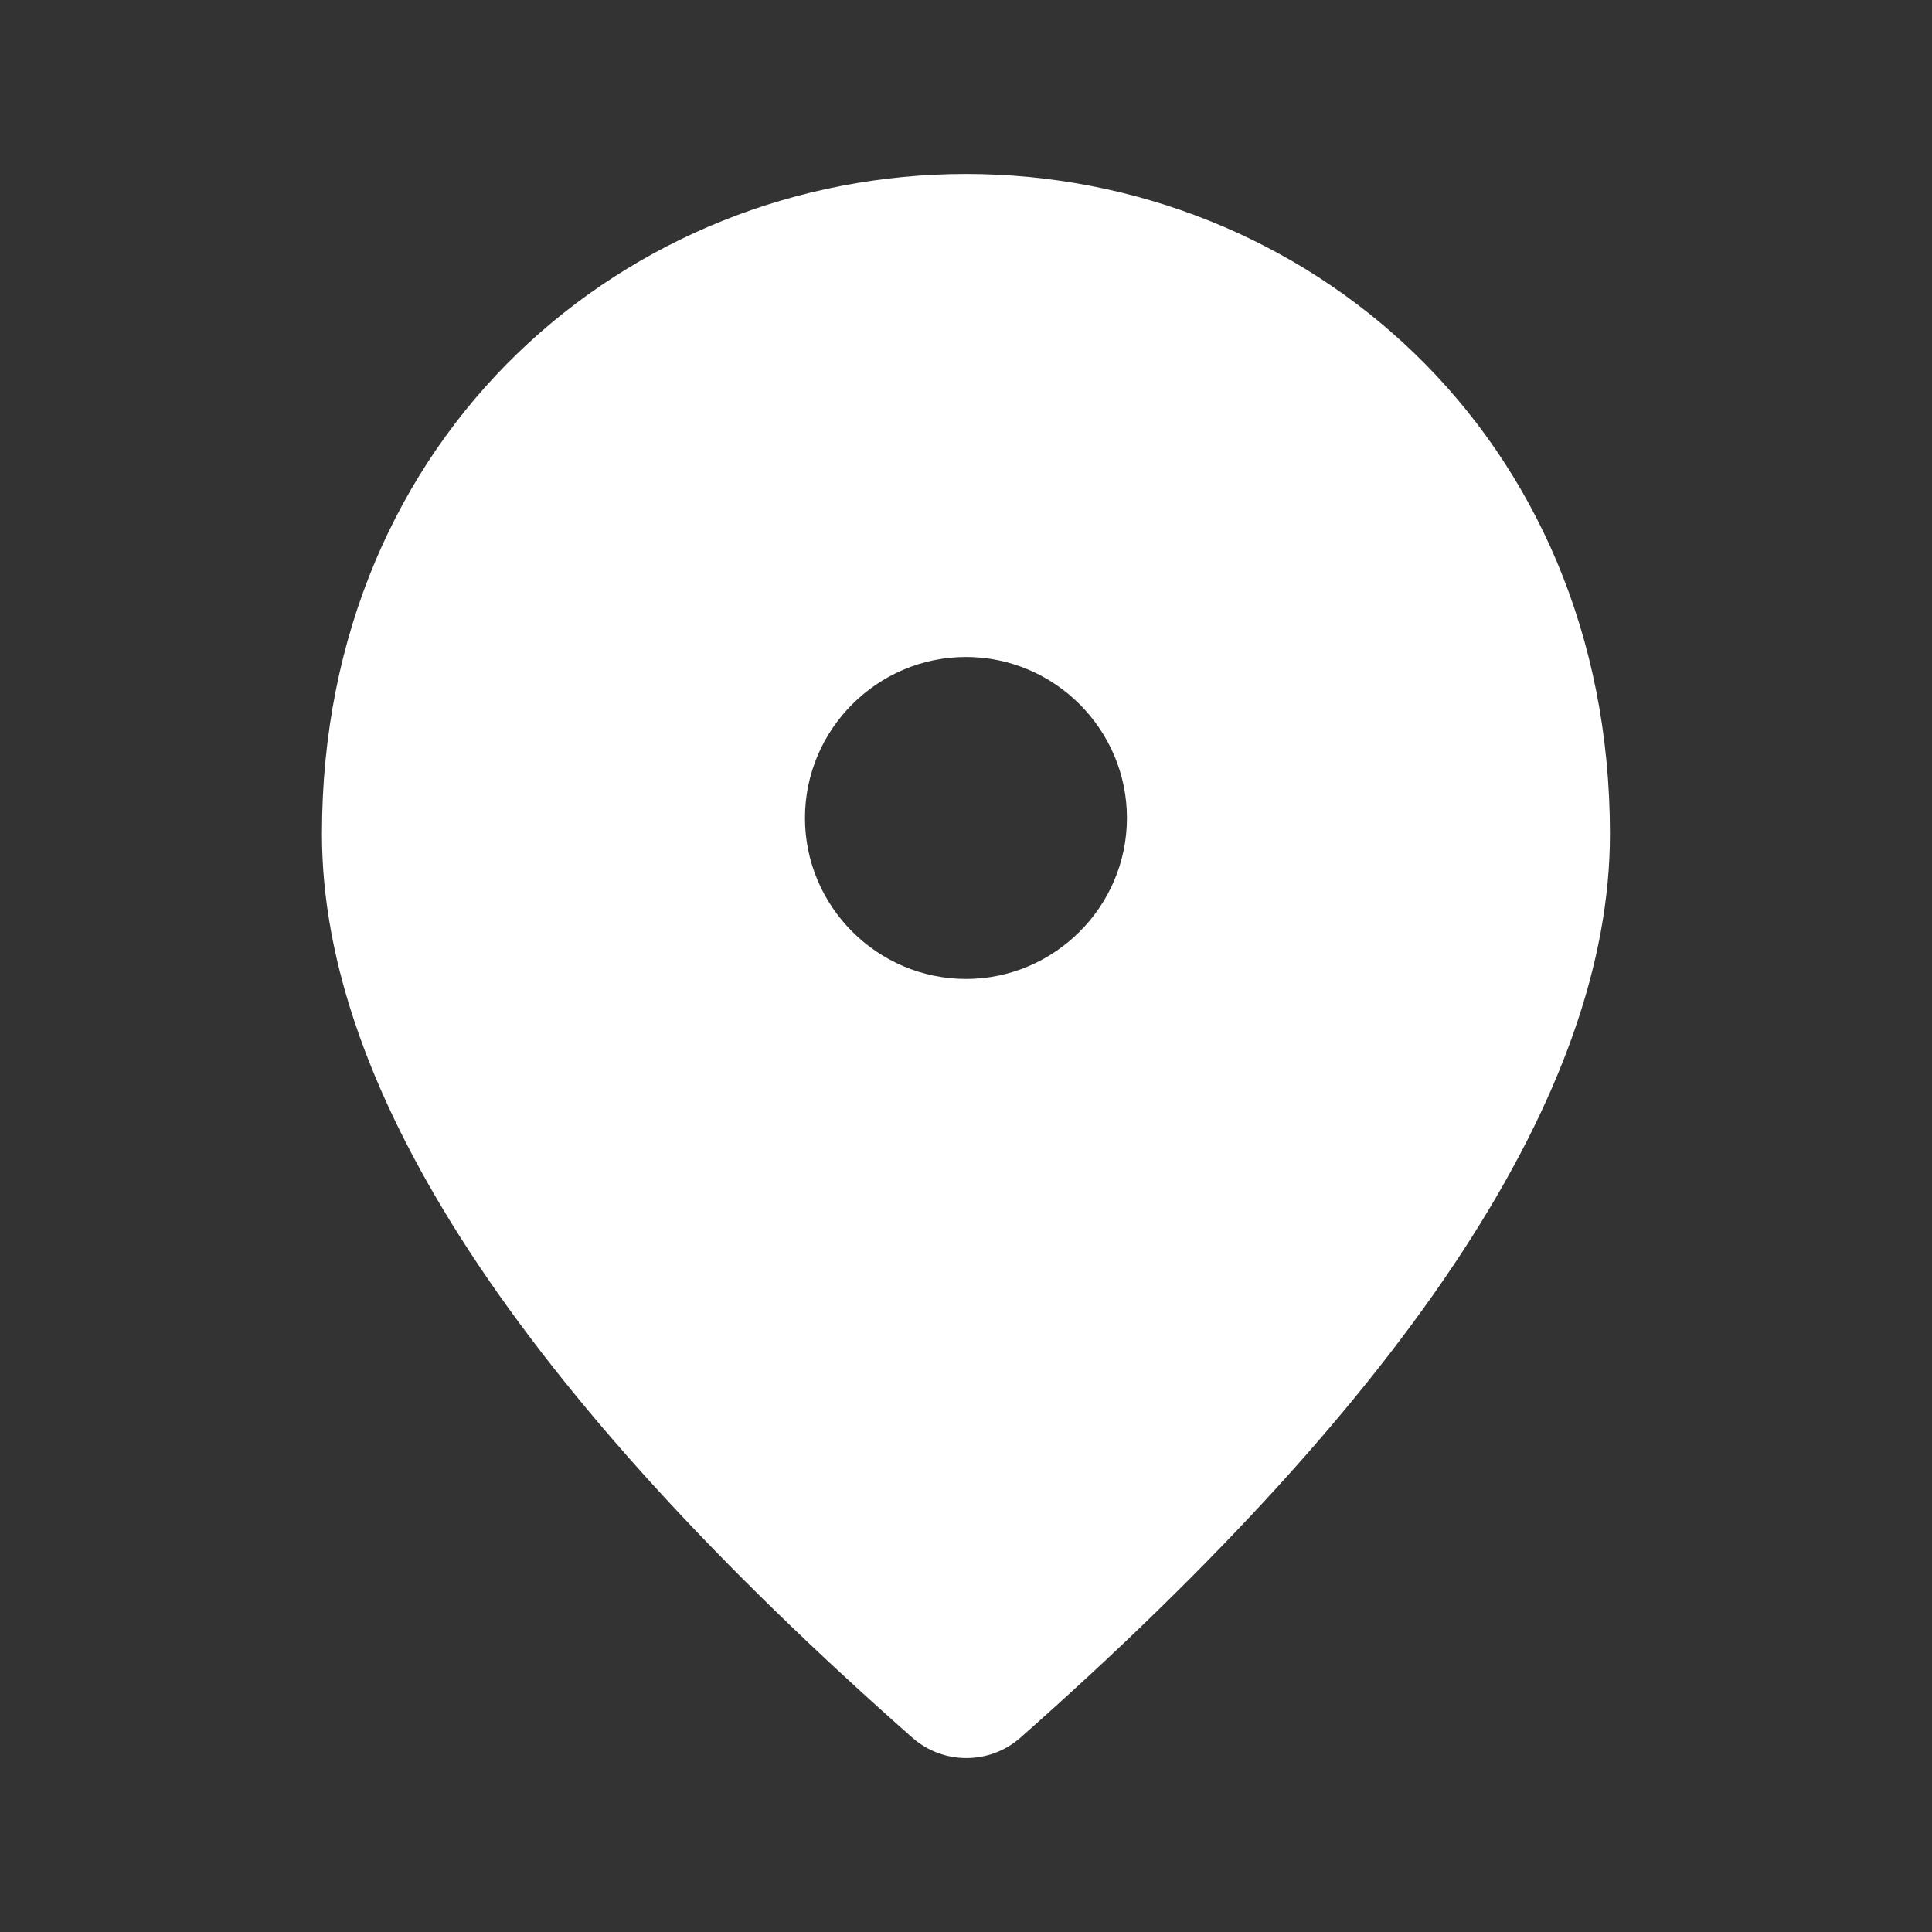 <svg width="20" height="20" viewBox="0 0 20 20" fill="none" xmlns="http://www.w3.org/2000/svg">
<rect x="0" y="0" width="20" height="20" fill="#333333" stroke="none"/>
<path d="M10 1.801C6.5 1.801 3.333 4.484 3.333 8.634C3.333 11.284 5.375 14.401 9.45 17.993C9.766 18.268 10.241 18.268 10.558 17.993C14.625 14.401 16.666 11.284 16.666 8.634C16.666 4.484 13.5 1.801 10 1.801ZM10 10.134C9.083 10.134 8.333 9.384 8.333 8.468C8.333 7.551 9.083 6.801 10 6.801C10.916 6.801 11.666 7.551 11.666 8.468C11.666 9.384 10.916 10.134 10 10.134Z" fill="white"/>
</svg>
